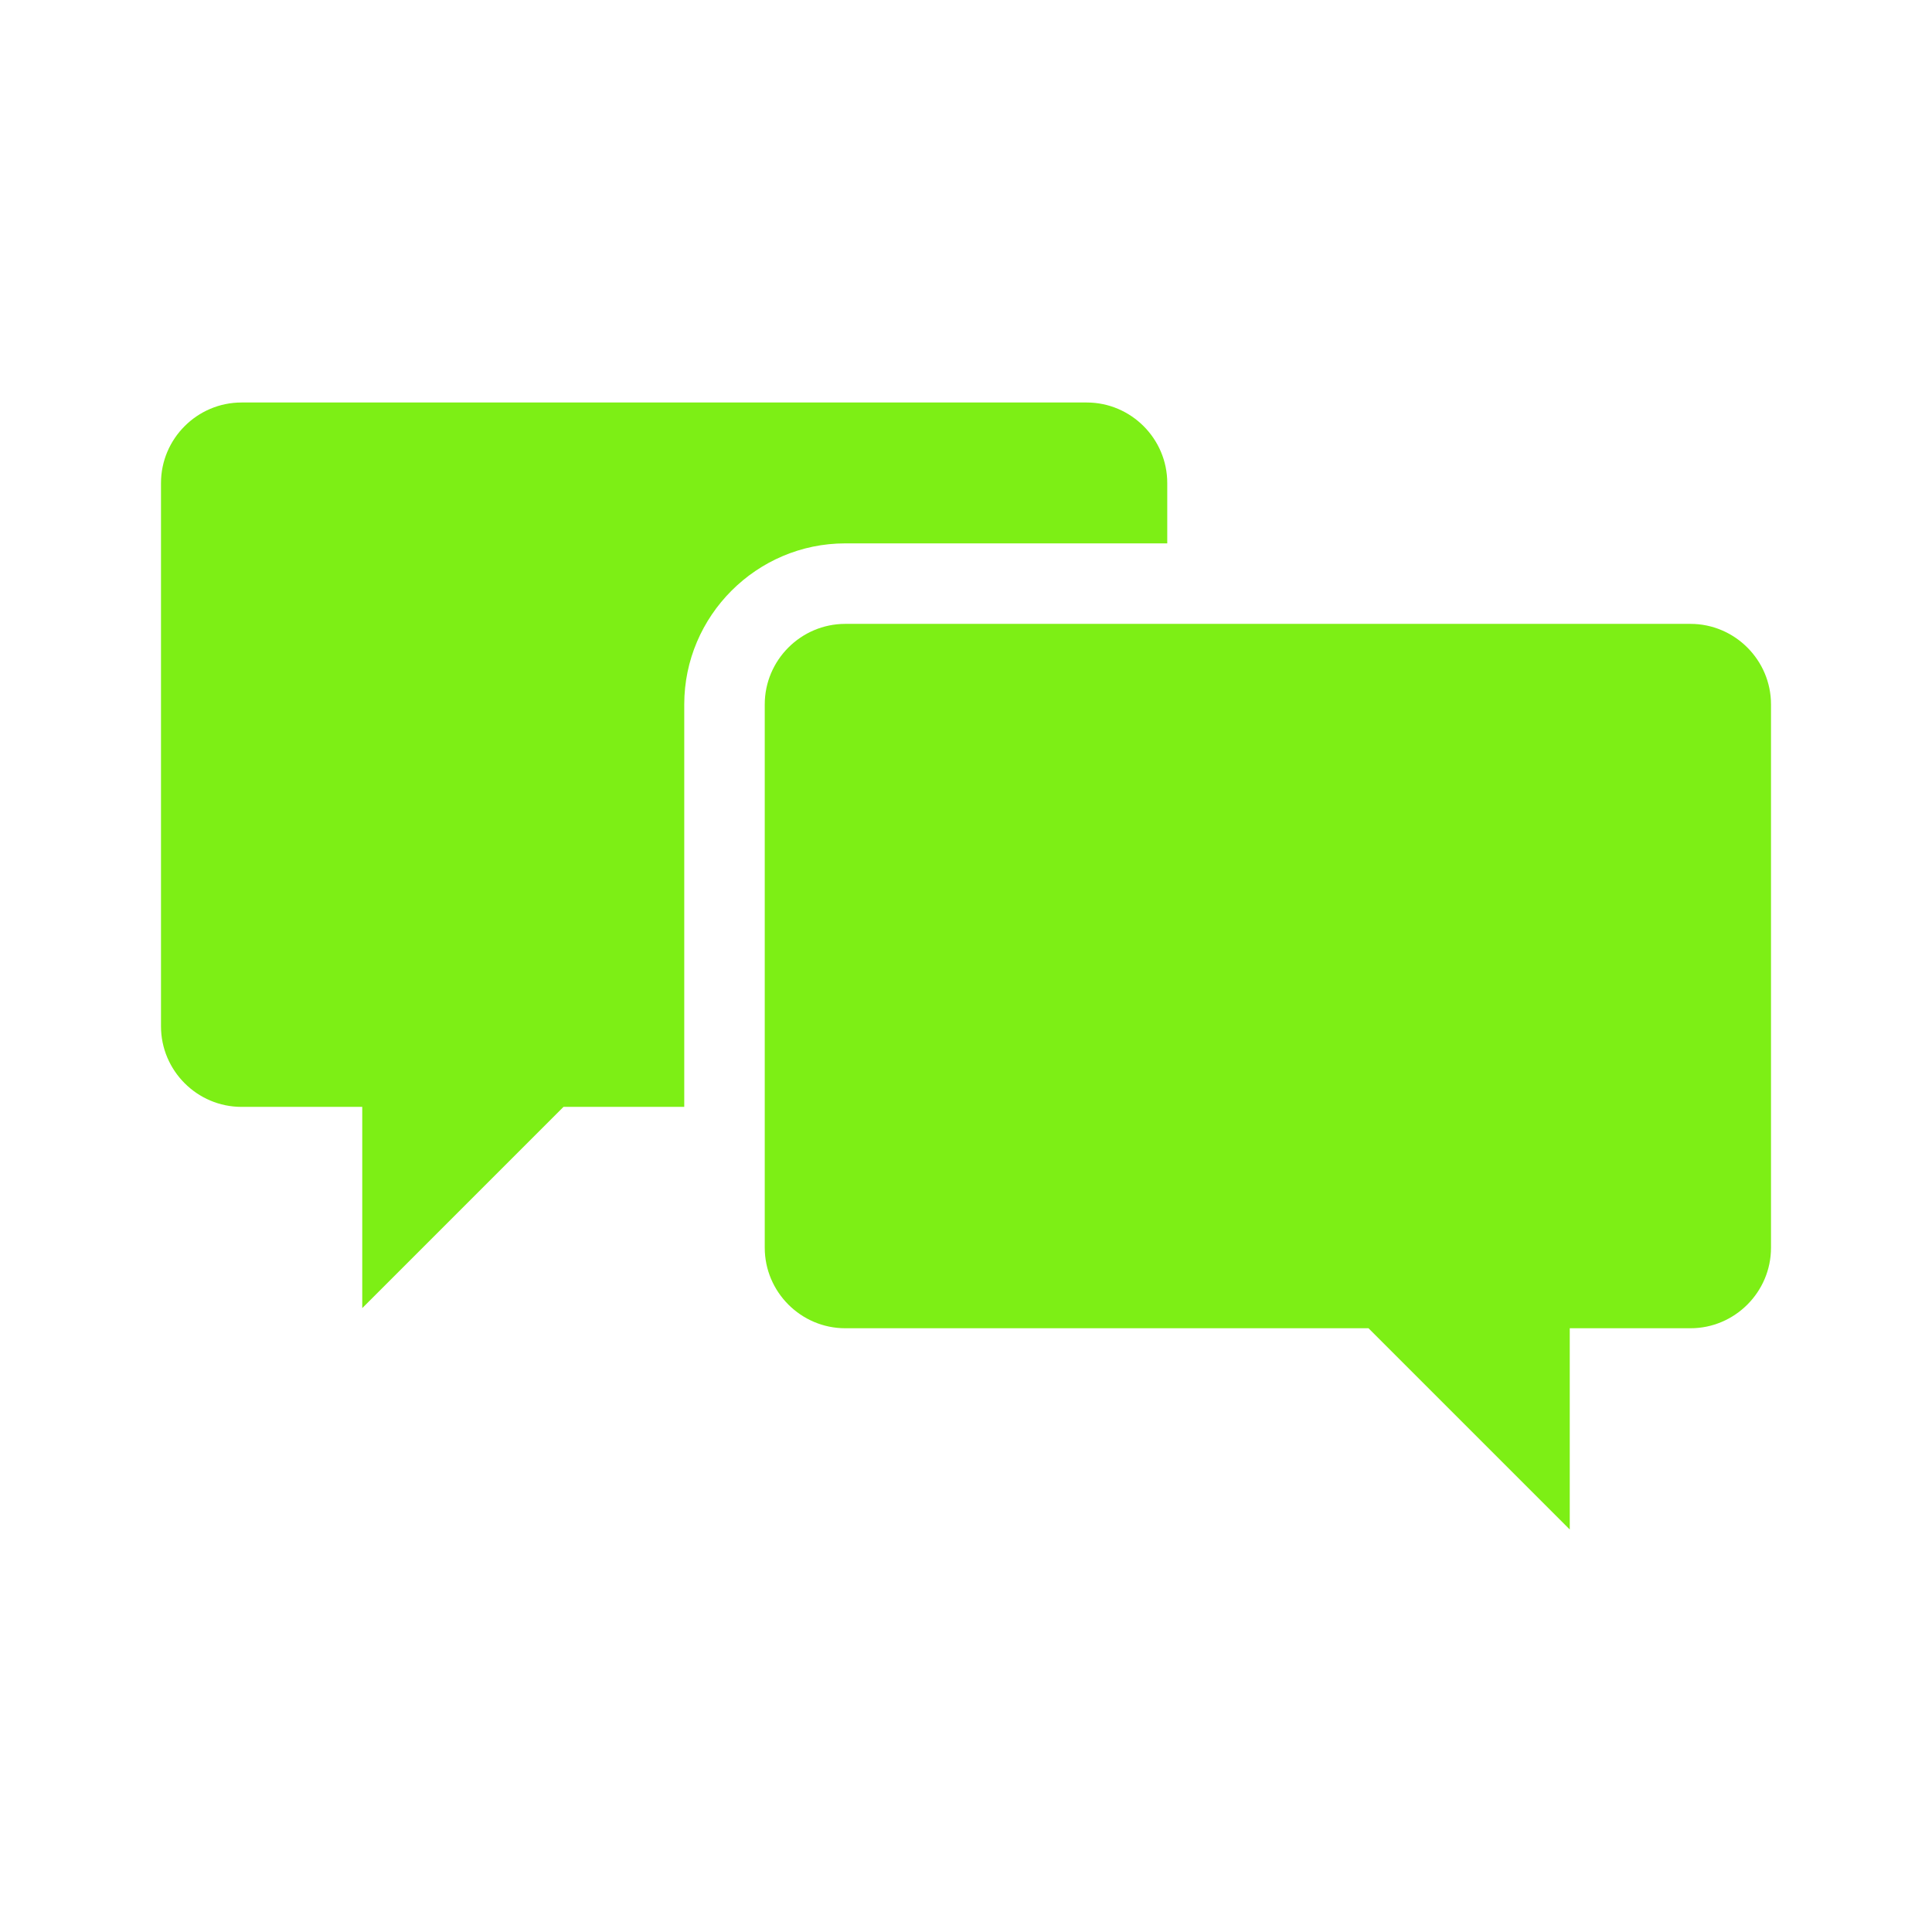 <svg version="1.1" viewBox="0 0 96 96" xmlns="http://www.w3.org/2000/svg" xmlns:xlink="http://www.w3.org/1999/xlink" id="Icons_Chat" overflow="hidden"><path d=" M 42 27 L 58 27 L 58 24 C 58 21.8 56.2 20 54 20 L 12 20 C 9.8 20 8 21.8 8 24 L 8 51 C 8 53.2 9.8 55 12 55 L 18 55 L 18 65 L 28 55 L 34 55 L 34 35 C 34 30.6 37.6 27 42 27 Z" stroke="none" stroke-width="1" stroke-linecap="butt" stroke-opacity="1" fill="#7DEF15" fill-opacity="1"/><path d=" M 84 31 L 42 31 C 39.8 31 38 32.8 38 35 L 38 62 C 38 64.2 39.8 66 42 66 L 68 66 L 78 76 L 78 66 L 84 66 C 86.2 66 88 64.2 88 62 L 88 35 C 88 32.8 86.2 31 84 31 Z" stroke="none" stroke-width="1" stroke-linecap="butt" stroke-opacity="1" fill="#7DEF15" fill-opacity="1"/></svg>